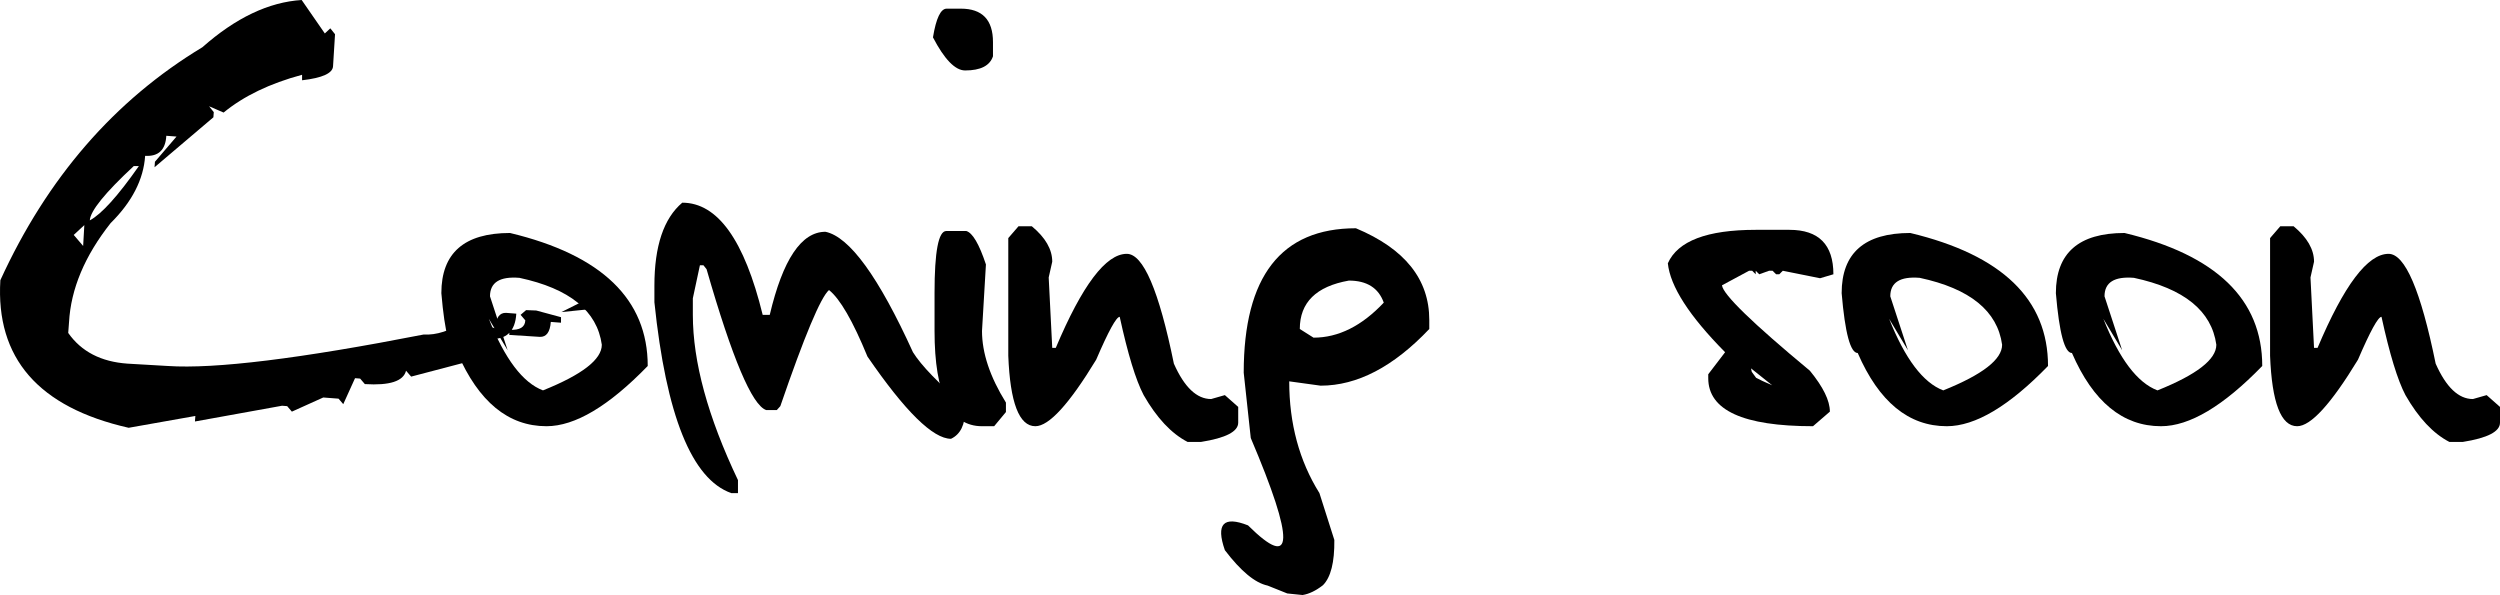 <?xml version="1.0" encoding="utf-8" ?>
<svg xmlns="http://www.w3.org/2000/svg" xmlns:xlink="http://www.w3.org/1999/xlink" width="106.349" height="25.312" viewBox="0 0 106.349 25.312">
	<path transform="matrix(1 0 0 1 7.24792e-05 5.72205e-06)" d="M12.833 0L13.818 1.423L14.051 1.205L14.252 1.456L14.168 2.812C14.157 3.114 13.718 3.315 12.85 3.415L12.85 3.181C11.481 3.549 10.368 4.085 9.512 4.788L8.894 4.52L9.094 4.771L9.078 4.989L6.574 7.115L6.591 6.881L7.509 5.809L7.075 5.776C7.041 6.378 6.741 6.663 6.174 6.629C6.107 7.634 5.617 8.588 4.705 9.492C3.603 10.887 3.014 12.294 2.936 13.711L2.902 14.163C3.459 14.956 4.299 15.391 5.423 15.469L7.142 15.569C9.144 15.703 12.772 15.257 18.024 14.23C18.558 14.263 19.147 14.073 19.793 13.661L21.061 13.962C21.095 13.516 21.25 13.298 21.529 13.309L21.963 13.343C21.918 14.102 21.54 14.459 20.828 14.414L20.811 14.632L21.011 14.883L20.995 15.1L17.49 16.021L17.273 15.77C17.161 16.216 16.577 16.406 15.52 16.339L15.32 16.105L15.103 16.088L14.602 17.193L14.402 16.959L13.751 16.909L12.416 17.511L12.216 17.277L11.998 17.26L8.293 17.93L8.31 17.695L5.473 18.198C1.634 17.327 -0.185 15.234 0.015 11.92C2.006 7.567 4.872 4.263 8.61 2.009C10.024 0.759 11.431 0.089 12.833 0ZM3.82 9.375C4.321 9.107 5.016 8.337 5.907 7.065L5.69 7.065C4.466 8.203 3.842 8.973 3.82 9.375ZM3.136 9.994L3.537 10.463L3.587 9.576L3.136 9.994ZM25.451 12.489L26.519 12.556L26.502 13.008L23.882 13.276L25.451 12.489ZM22.814 13.209L23.865 13.493L23.865 13.728L23.431 13.694C23.398 14.13 23.242 14.341 22.964 14.33L21.662 14.247L21.679 14.029C22.113 14.052 22.335 13.918 22.346 13.627L22.146 13.393L22.38 13.192L22.814 13.209Z" fill-rule="nonzero" fill="rgb(0, 0, 0)"/>
	<path transform="matrix(1 0 0 1 7.24792e-05 5.72205e-06)" d="M21.696 9.911C25.601 10.848 27.554 12.734 27.554 15.569C25.896 17.277 24.461 18.131 23.248 18.131C21.623 18.131 20.36 17.093 19.459 15.017C19.147 15.017 18.919 14.169 18.775 12.472C18.775 10.764 19.748 9.911 21.696 9.911ZM22.096 11.819C21.262 11.752 20.844 12.014 20.844 12.606L21.595 14.9L20.794 13.56C21.473 15.268 22.241 16.283 23.098 16.607C24.767 15.938 25.601 15.29 25.601 14.665C25.401 13.225 24.233 12.277 22.096 11.819Z" fill-rule="nonzero" fill="rgb(0, 0, 0)"/>
	<path transform="matrix(1 0 0 1 7.24792e-05 5.72205e-06)" d="M29.023 8.622C30.525 8.622 31.665 10.212 32.444 13.393L32.745 13.393C33.301 11.038 34.091 9.86 35.115 9.86C36.138 10.072 37.379 11.78 38.837 14.983C39.193 15.553 39.933 16.317 41.056 17.277L41.056 17.444C41.056 18.069 40.856 18.476 40.456 18.666C39.688 18.666 38.503 17.5 36.901 15.167C36.278 13.65 35.732 12.707 35.265 12.338C34.909 12.65 34.219 14.297 33.195 17.277L33.045 17.444L32.594 17.444C31.994 17.243 31.148 15.245 30.057 11.451L29.924 11.284L29.774 11.284L29.473 12.69L29.473 13.393C29.473 15.391 30.113 17.735 31.393 20.424L31.393 20.977L31.109 20.977C29.429 20.385 28.338 17.679 27.838 12.857L27.838 12.154C27.838 10.469 28.233 9.291 29.023 8.622Z" fill-rule="nonzero" fill="rgb(0, 0, 0)"/>
	<path transform="matrix(1 0 0 1 7.24792e-05 5.72205e-06)" d="M40.272 0.368L40.873 0.368C41.785 0.368 42.241 0.843 42.241 1.791L42.241 2.394C42.108 2.796 41.713 2.997 41.056 2.997C40.634 2.997 40.177 2.528 39.688 1.59C39.821 0.776 40.016 0.368 40.272 0.368ZM40.255 9.827L41.106 9.827C41.373 9.905 41.652 10.38 41.941 11.25L41.774 14.079C41.774 15.017 42.113 16.032 42.792 17.126L42.792 17.528L42.291 18.131L41.774 18.131C40.428 18.131 39.755 16.78 39.755 14.079L39.755 12.455C39.755 10.703 39.921 9.827 40.255 9.827Z" fill-rule="nonzero" fill="rgb(0, 0, 0)"/>
	<path transform="matrix(1 0 0 1 7.24792e-05 5.72205e-06)" d="M43.326 9.626L43.894 9.626C44.472 10.106 44.762 10.608 44.762 11.133L44.611 11.803L44.762 14.799L44.912 14.799C46.036 12.132 47.043 10.798 47.933 10.798C48.634 10.798 49.301 12.355 49.936 15.469C50.381 16.473 50.909 16.975 51.521 16.975L52.105 16.808L52.673 17.31L52.673 17.98C52.673 18.359 52.144 18.633 51.087 18.8L50.52 18.8C49.83 18.443 49.207 17.779 48.651 16.808C48.317 16.172 47.977 15.061 47.632 13.477C47.488 13.477 47.154 14.085 46.631 15.301C45.485 17.187 44.623 18.131 44.044 18.131C43.354 18.131 42.97 17.132 42.892 15.134L42.892 10.128L43.326 9.626Z" fill-rule="nonzero" fill="rgb(0, 0, 0)"/>
	<path transform="matrix(1 0 0 1 7.24792e-05 5.72205e-06)" d="M57.68 9.71C59.761 10.58 60.801 11.88 60.801 13.611L60.801 13.995C59.277 15.603 57.736 16.406 56.178 16.406L54.843 16.222C54.843 18.019 55.271 19.604 56.128 20.977L56.762 22.969C56.773 23.917 56.612 24.559 56.278 24.894C55.977 25.128 55.688 25.268 55.41 25.312L54.759 25.245L53.925 24.911C53.391 24.799 52.784 24.297 52.105 23.404C51.716 22.288 52.044 21.937 53.09 22.349C55.048 24.291 55.087 23.052 53.207 18.633L52.907 15.854C52.907 11.758 54.498 9.71 57.68 9.71ZM55.293 13.995L55.877 14.364C56.934 14.364 57.93 13.867 58.865 12.874C58.642 12.249 58.147 11.936 57.38 11.936C55.989 12.182 55.293 12.868 55.293 13.995Z" fill-rule="nonzero" fill="rgb(0, 0, 0)"/>
	<path transform="matrix(1 0 0 1 7.24792e-05 5.72205e-06)" d="M74.687 9.777L76.123 9.777C77.369 9.777 77.992 10.407 77.992 11.668L77.425 11.836L75.839 11.518L75.689 11.668L75.555 11.668L75.405 11.518L75.255 11.518L74.838 11.668L74.687 11.518L74.687 11.668L74.537 11.518L74.404 11.518L73.252 12.137C73.297 12.528 74.543 13.739 76.991 15.77C77.558 16.462 77.842 17.042 77.842 17.511L77.124 18.131C74.153 18.131 72.668 17.45 72.668 16.088L72.668 15.921L73.385 14.983C71.861 13.443 71.049 12.182 70.949 11.2C71.371 10.251 72.618 9.777 74.687 9.777ZM74.52 15.82L74.704 16.071L74.971 16.205L75.388 16.39L74.487 15.67L74.52 15.82Z" fill-rule="nonzero" fill="rgb(0, 0, 0)"/>
	<path transform="matrix(1 0 0 1 7.24792e-05 5.72205e-06)" d="M81.263 9.911C85.169 10.848 87.122 12.734 87.122 15.569C85.464 17.277 84.028 18.131 82.816 18.131C81.191 18.131 79.928 17.093 79.027 15.017C78.715 15.017 78.487 14.169 78.343 12.472C78.343 10.764 79.316 9.911 81.263 9.911ZM81.664 11.819C80.829 11.752 80.412 12.014 80.412 12.606L81.163 14.9L80.362 13.56C81.041 15.268 81.809 16.283 82.665 16.607C84.334 15.938 85.169 15.29 85.169 14.665C84.969 13.225 83.8 12.277 81.664 11.819Z" fill-rule="nonzero" fill="rgb(0, 0, 0)"/>
	<path transform="matrix(1 0 0 1 7.24792e-05 5.72205e-06)" d="M90.376 9.911C94.282 10.848 96.235 12.734 96.235 15.569C94.577 17.277 93.141 18.131 91.928 18.131C90.304 18.131 89.041 17.093 88.14 15.017C87.828 15.017 87.6 14.169 87.456 12.472C87.456 10.764 88.429 9.911 90.376 9.911ZM90.777 11.819C89.942 11.752 89.525 12.014 89.525 12.606L90.276 14.9L89.475 13.56C90.154 15.268 90.922 16.283 91.778 16.607C93.447 15.938 94.282 15.29 94.282 14.665C94.082 13.225 92.913 12.277 90.777 11.819Z" fill-rule="nonzero" fill="rgb(0, 0, 0)"/>
	<path transform="matrix(1 0 0 1 7.24792e-05 5.72205e-06)" d="M97.002 9.626L97.57 9.626C98.148 10.106 98.438 10.608 98.438 11.133L98.287 11.803L98.438 14.799L98.588 14.799C99.712 12.132 100.719 10.798 101.609 10.798C102.31 10.798 102.977 12.355 103.612 15.469C104.057 16.473 104.585 16.975 105.197 16.975L105.781 16.808L106.349 17.31L106.349 17.98C106.349 18.359 105.82 18.633 104.763 18.8L104.196 18.8C103.506 18.443 102.883 17.779 102.327 16.808C101.993 16.172 101.653 15.061 101.308 13.477C101.164 13.477 100.83 14.085 100.307 15.301C99.161 17.187 98.299 18.131 97.72 18.131C97.03 18.131 96.646 17.132 96.568 15.134L96.568 10.128L97.002 9.626Z" fill-rule="nonzero" fill="rgb(0, 0, 0)"/>
</svg>
